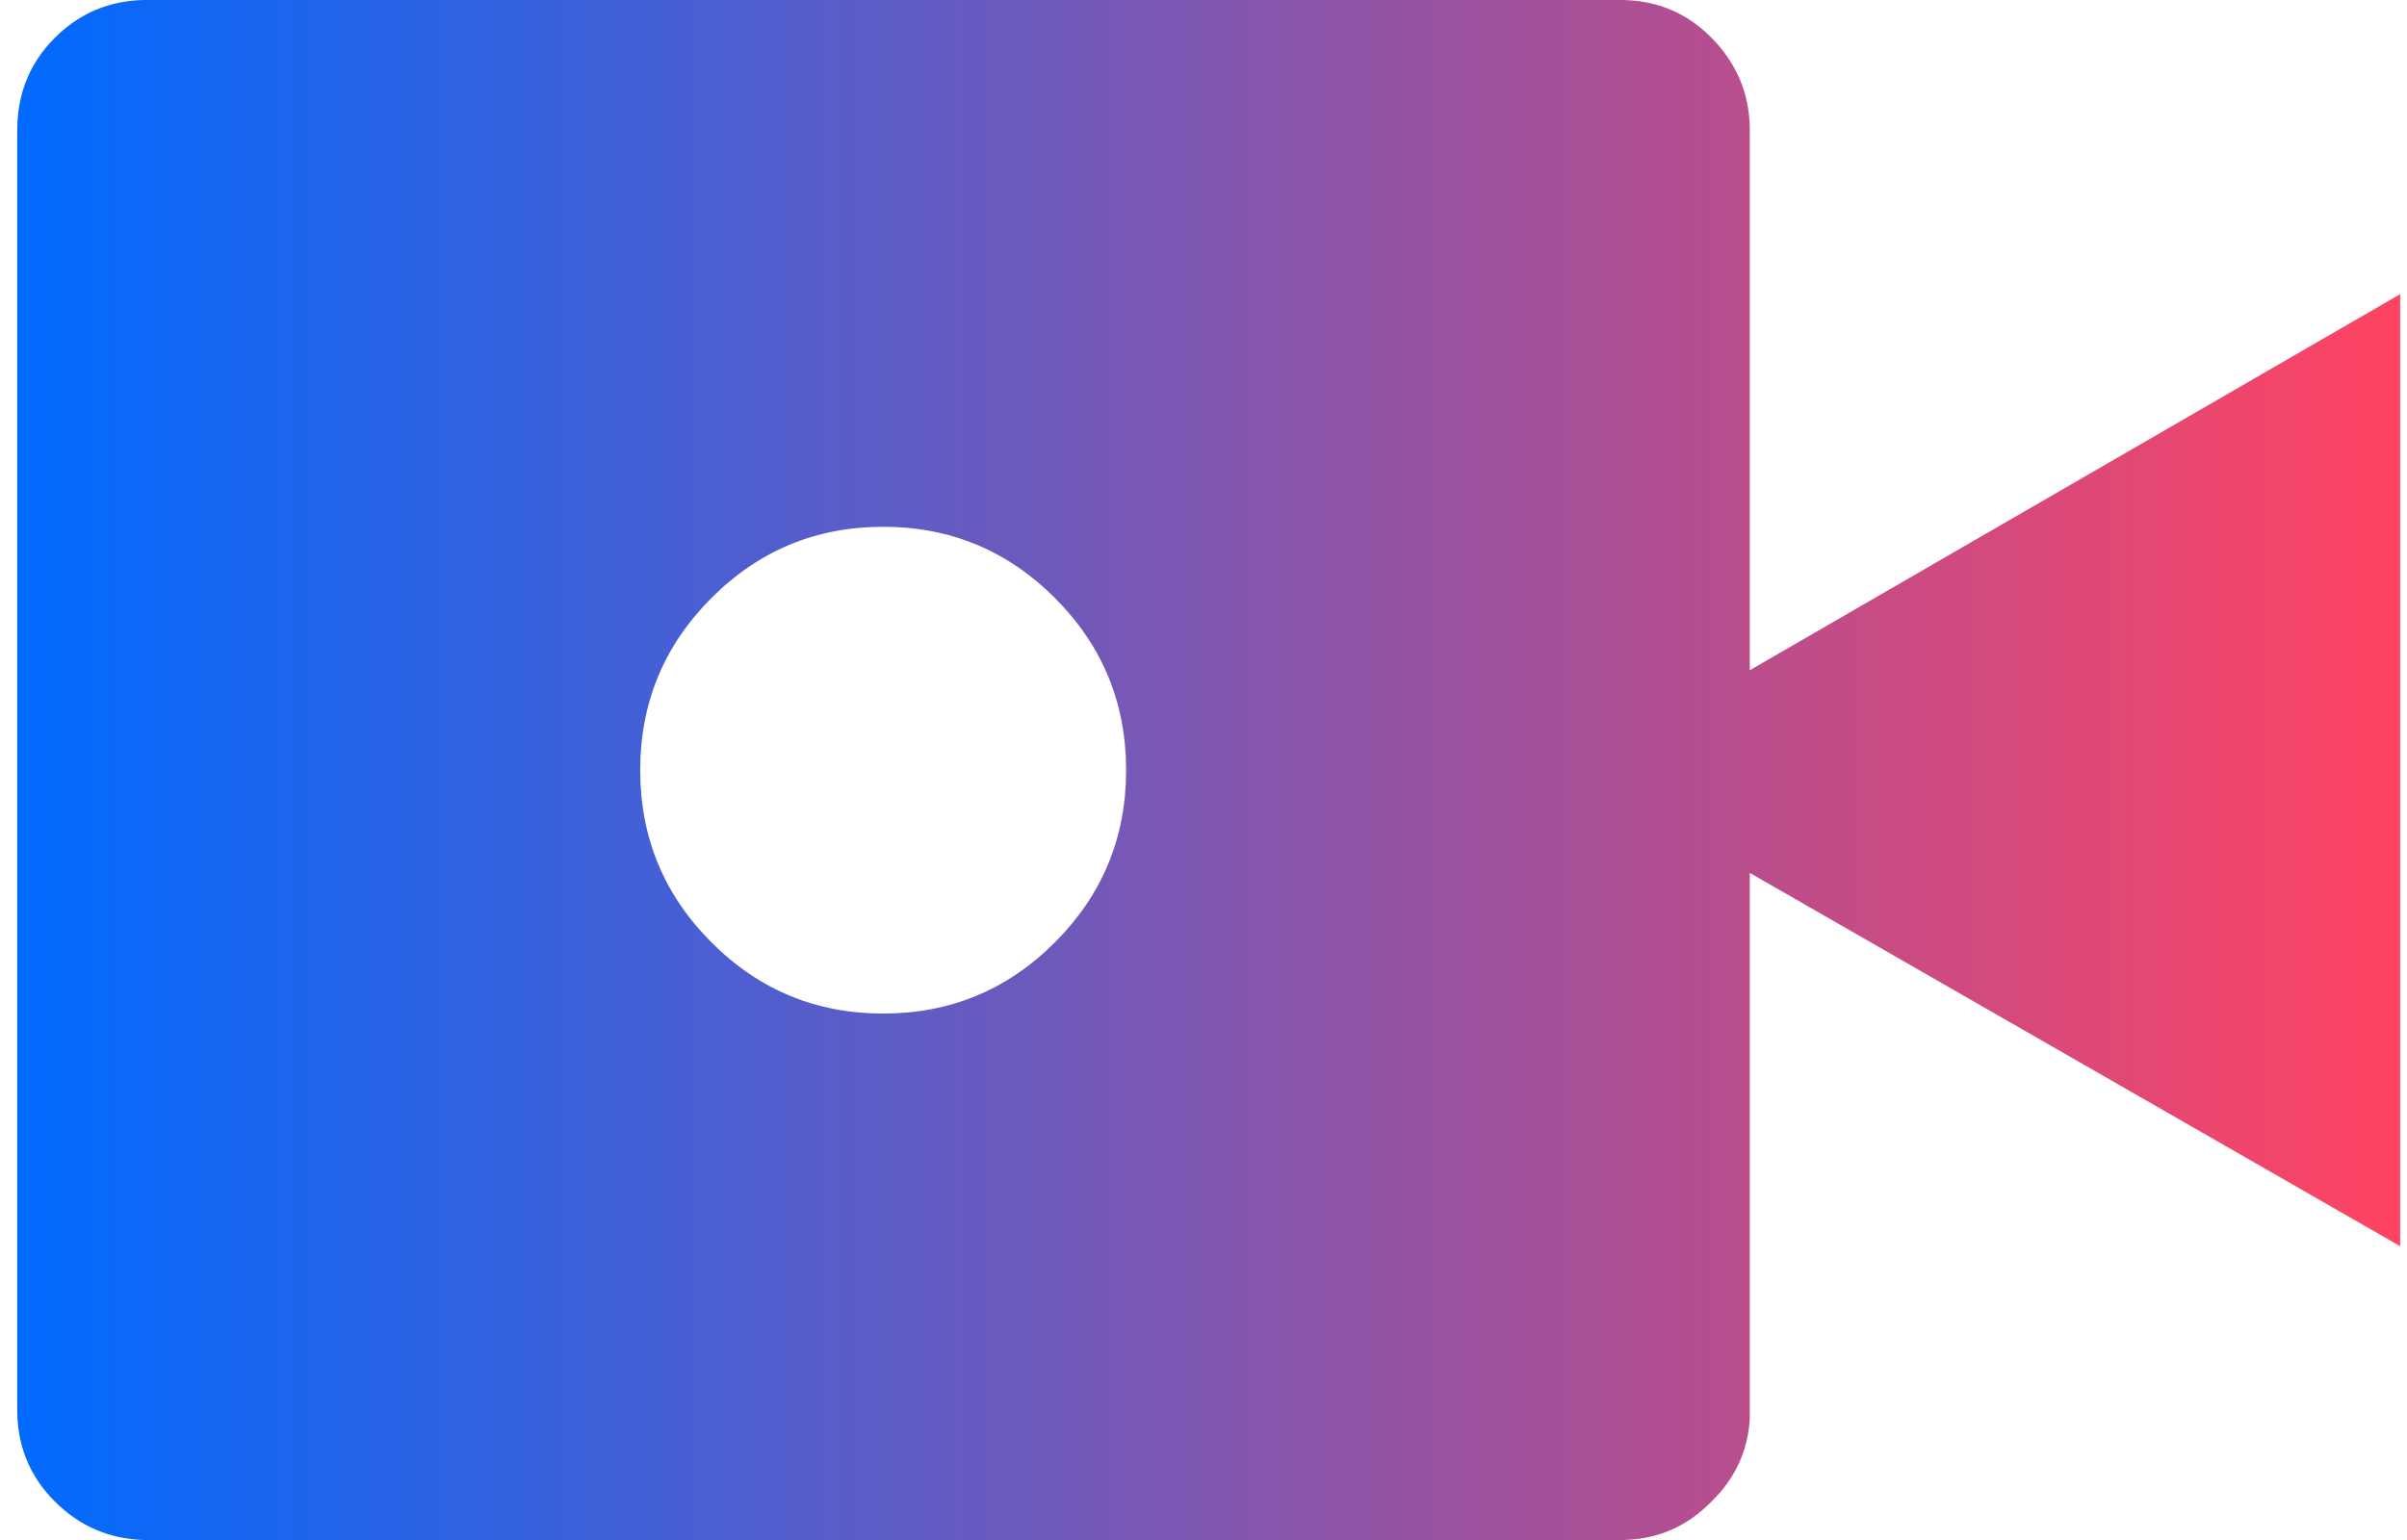 <svg width="100" height="64" viewBox="0 0 100 64" fill="none" xmlns="http://www.w3.org/2000/svg">
<g clip-path="url(#clip0_0_1)">
<path fill-rule="evenodd" clip-rule="evenodd" d="M46.785 32.007C46.785 29.218 45.804 26.834 43.829 24.854C41.853 22.875 39.474 21.892 36.691 21.892C33.909 21.892 31.529 22.875 29.554 24.854C27.579 26.834 26.598 29.218 26.598 32.007C26.598 34.796 27.579 37.18 29.554 39.16C31.529 41.14 33.909 42.122 36.691 42.122C39.474 42.122 41.853 41.14 43.829 39.16C45.804 37.18 46.785 34.796 46.785 32.007ZM0.716 9.566C0.716 9.046 0.716 7.673 0.716 5.419C0.716 3.916 1.221 2.63 2.274 1.575C3.297 0.549 4.537 0.029 5.979 0H67.432C68.874 0.029 70.1 0.549 71.109 1.575C72.133 2.615 72.666 3.844 72.695 5.289V27.846H72.71L99.716 12.225V51.79L72.71 36.285H72.695V58.986C72.609 60.315 72.075 61.457 71.109 62.396C70.1 63.436 68.874 63.971 67.432 64H5.979C4.537 63.957 3.297 63.422 2.274 62.396C1.235 61.356 0.716 60.084 0.716 58.596V9.566Z" fill="url(#paint0_linear_0_1)"/>
</g>
<defs>
<linearGradient id="paint0_linear_0_1" x1="0.716" y1="32" x2="99.716" y2="32" gradientUnits="userSpaceOnUse">
<stop stop-color="#006AFF"/>
<stop offset="1" stop-color="#FF4362"/>
</linearGradient>
<clipPath id="clip0_0_1">
<rect width="99" height="64" fill="white" transform="translate(0.716)"/>
</clipPath>
</defs>
</svg>
